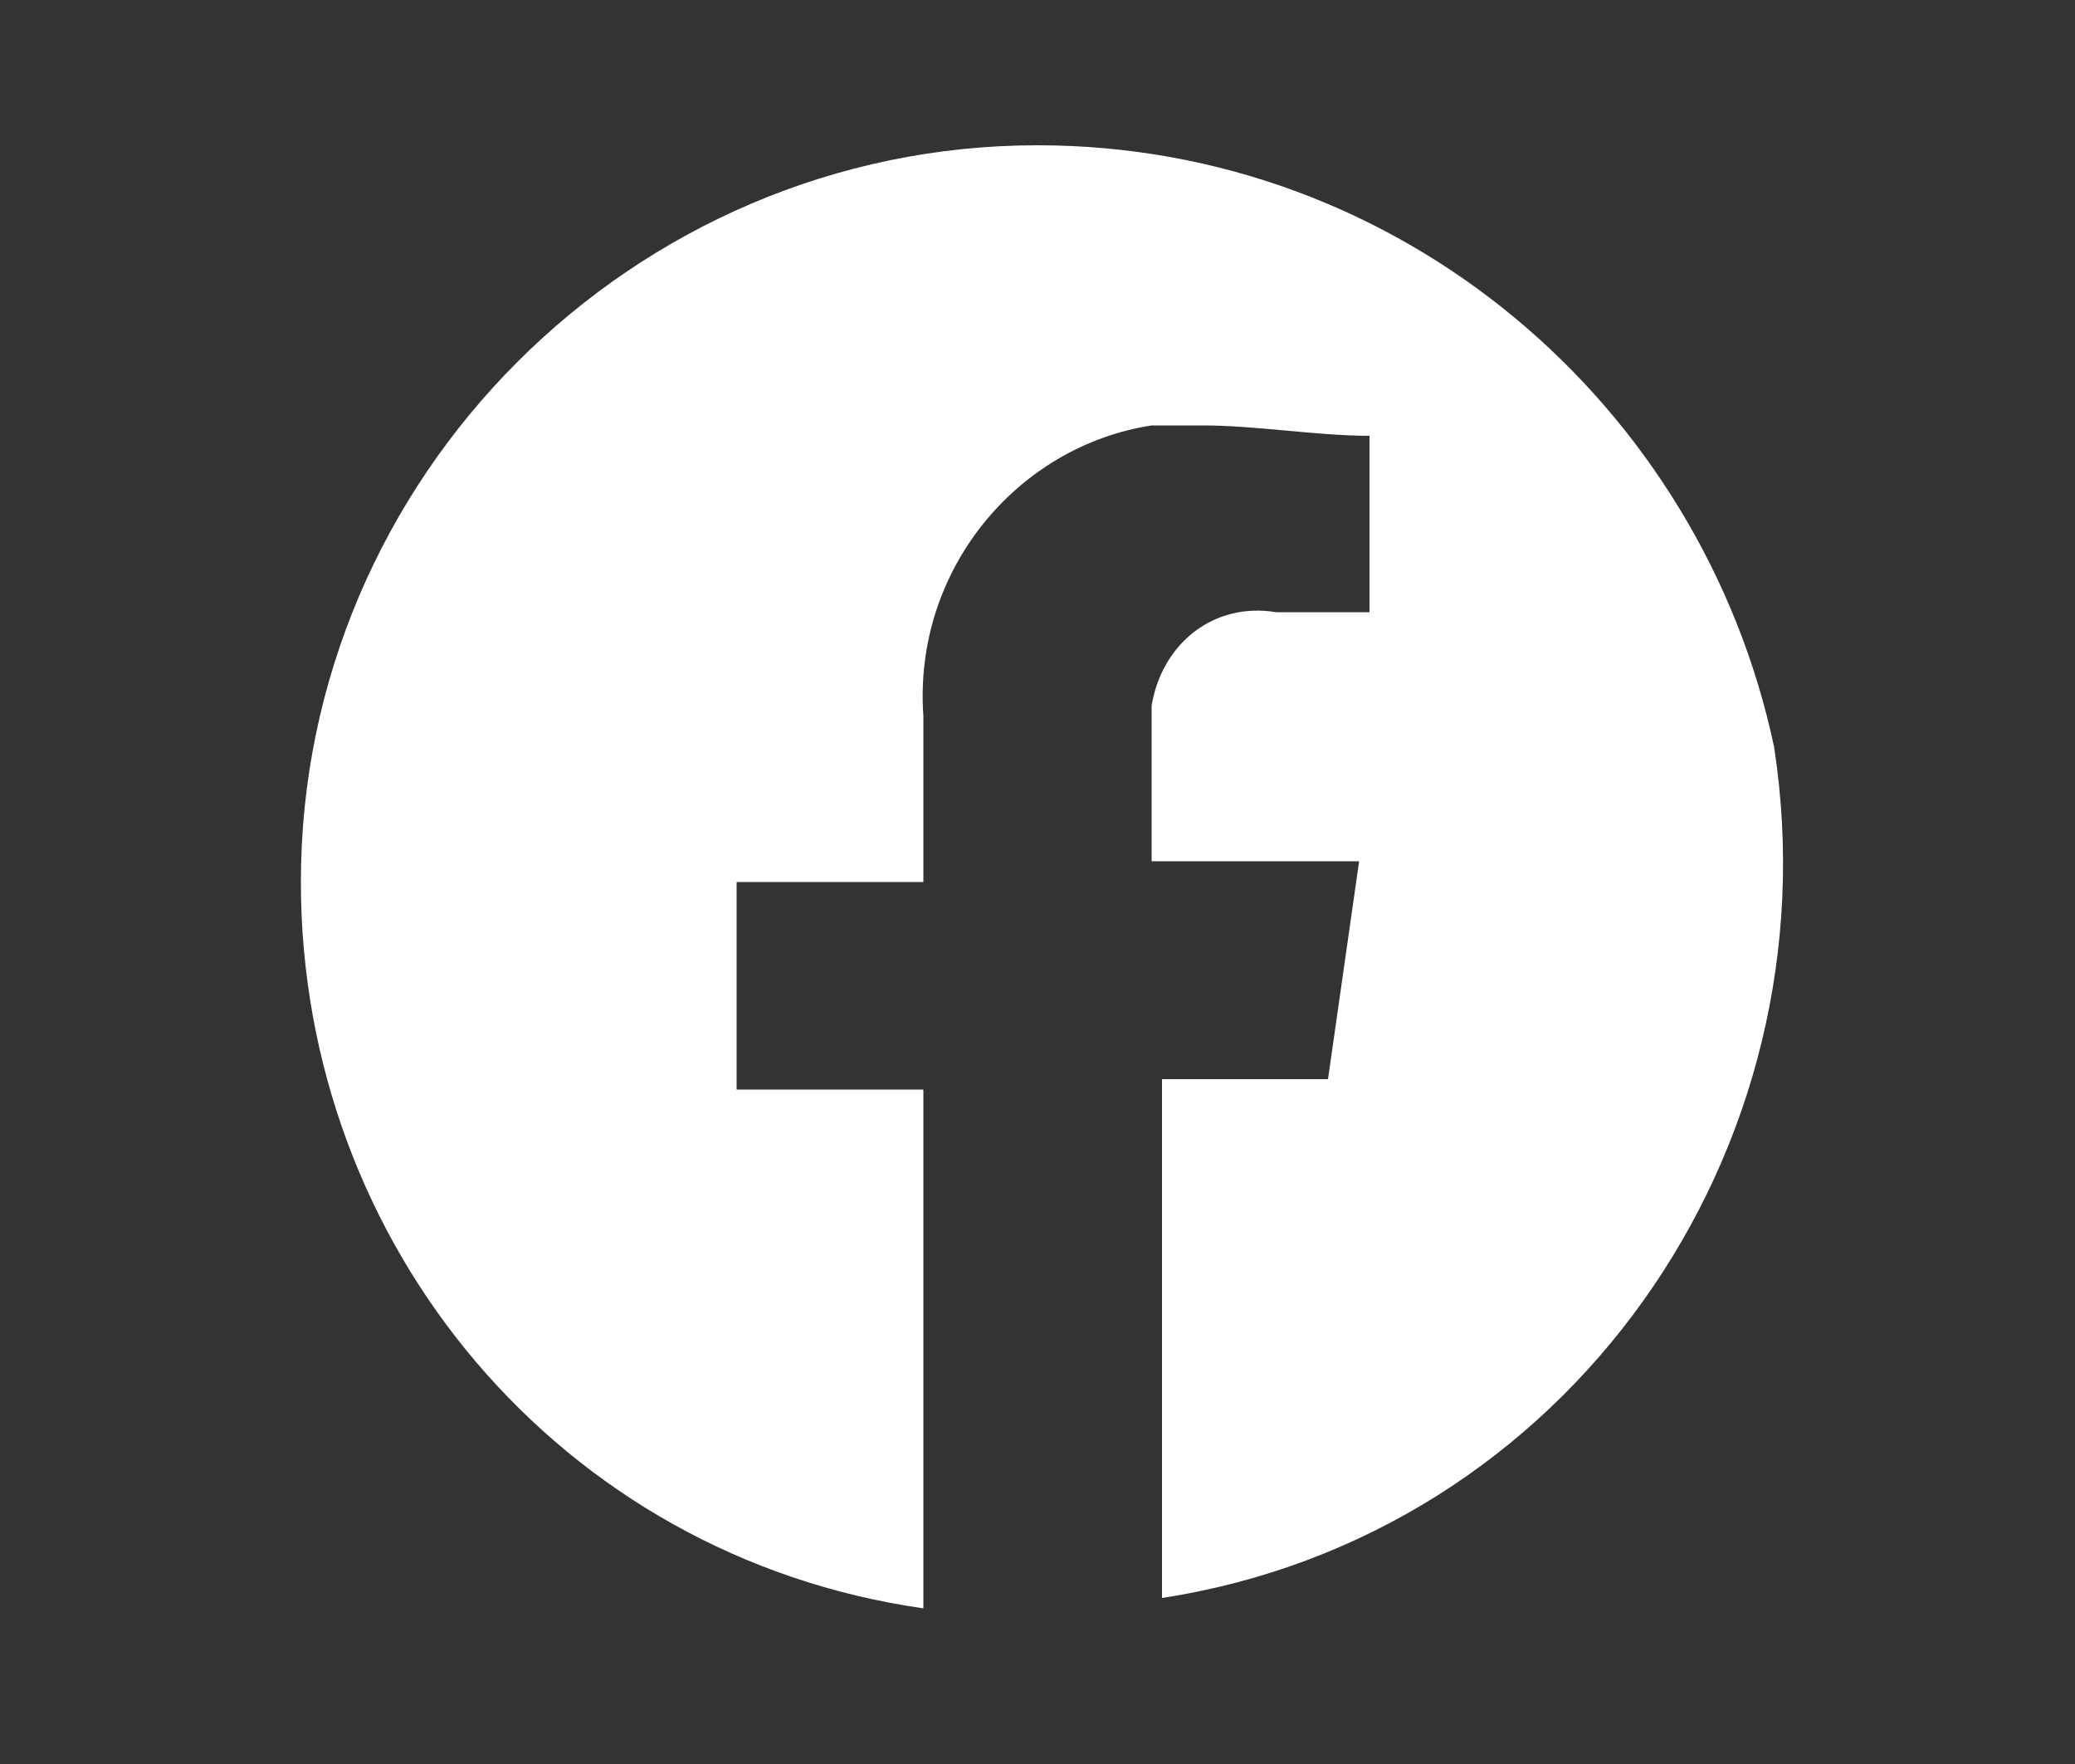<svg version="1.1" id="グループ_314" xmlns="http://www.w3.org/2000/svg" xmlns:xlink="http://www.w3.org/1999/xlink" x="0px" y="0px" viewBox="0 0 20 17" style="enable-background:new 0 0 20 17;" xml:space="preserve">
<rect x="0" y="0" width="20" height="17" fill="#333333" stroke="none"/>
<style type="text/css">
	.st0{fill:#FFFFFF;}
</style>
<path id="パス_278" class="st0" d="M10,1.4c-3.9,0-7.1,3.2-7.1,7.1c0,3.5,2.5,6.5,6,7v-5H7.1V8.5h1.8V6.9
	c-0.1-1.4,0.9-2.6,2.2-2.8c0.2,0,0.3,0,0.5,0c0.5,0,1.1,0.1,1.6,0.1v1.7h-0.9c-0.6-0.1-1.1,0.3-1.2,0.9c0,0.1,0,0.2,0,0.2v1.3h2
	l-0.3,2.1h-1.6v5c3.9-0.6,6.5-4.3,5.9-8.2C16.4,3.9,13.5,1.4,10,1.4z"/>
</svg>
